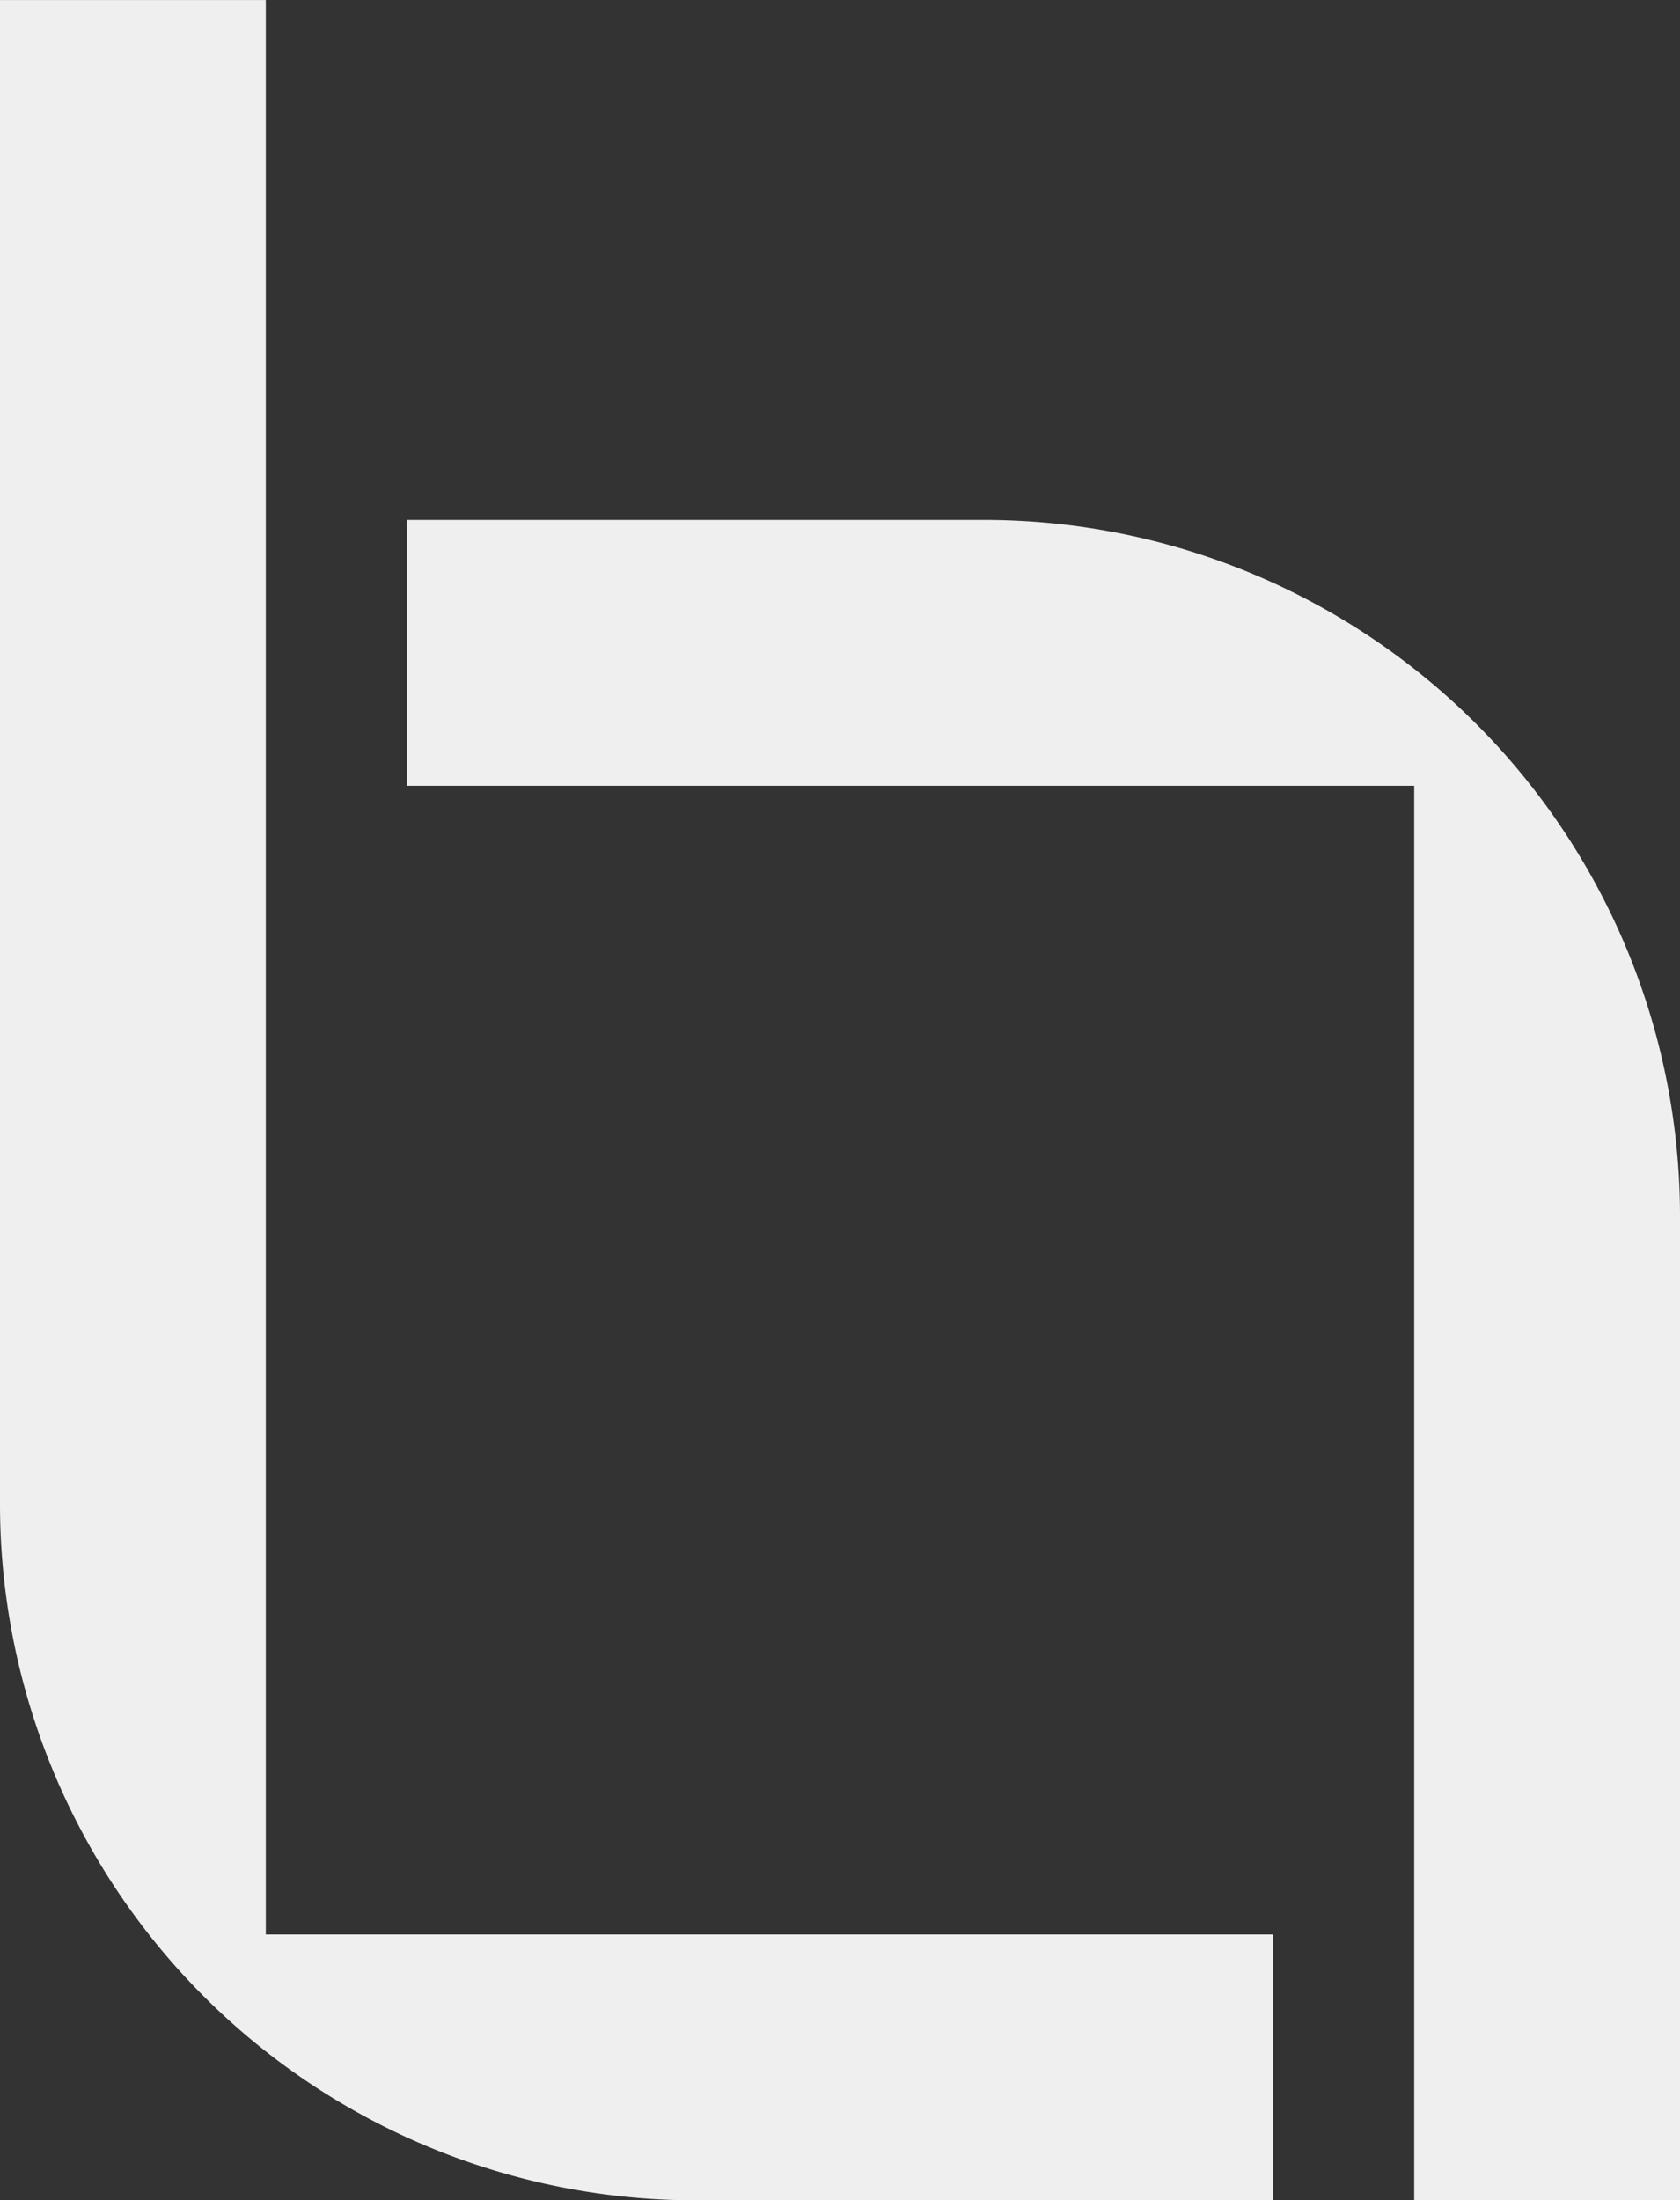 <svg xmlns="http://www.w3.org/2000/svg" width="68.805" height="90.093" viewBox="0 0 68.805 90.093">
  <rect x="0" y="0" width="68.805" height="90.093" fill="#333333" stroke="none"/>
  <g id="LogoSecondary" transform="translate(-2650.564 2960.187)">
    <path id="Path_46" data-name="Path 46" d="M1041.46,239.817h-10.886v61.619a28.506,28.506,0,0,0,28.475,28.473h23.659V319.024H1041.46Z" transform="translate(1619.99 -3200.003)" fill="#efefef"/>
    <path id="Path_47" data-name="Path 47" d="M1065.551,254.269h-23.66v10.884h41.249v57.92h10.886v-40.33a28.506,28.506,0,0,0-28.475-28.474" transform="translate(1625.343 -3193.167)" fill="#efefef"/>
  </g>
</svg>
